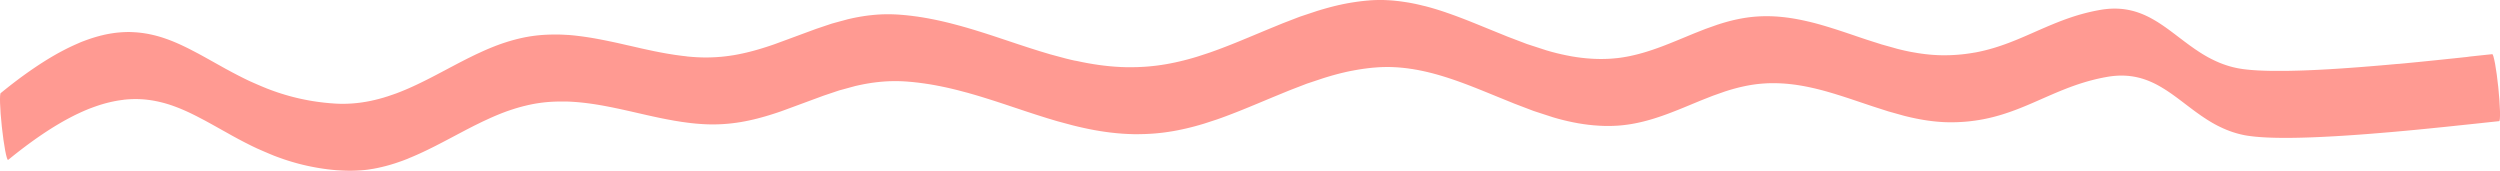 <svg xmlns="http://www.w3.org/2000/svg" xmlns:xlink="http://www.w3.org/1999/xlink" width="351.209" height="24" viewBox="0 0 351.209 24">
  <defs>
    <clipPath id="clip-path">
      <rect id="Rectangle_341872" data-name="Rectangle 341872" width="351.209" height="24" fill="#ff887f"/>
    </clipPath>
  </defs>
  <g id="Group_819587" data-name="Group 819587" clip-path="url(#clip-path)">
    <g id="Group_819586" data-name="Group 819586" transform="translate(0 0)">
      <g id="Group_819585" data-name="Group 819585" clip-path="url(#clip-path)">
        <g id="Group_819584" data-name="Group 819584" transform="translate(0 0)" opacity="0.85" style="mix-blend-mode: multiply;isolation: isolate">
          <g id="Group_819583" data-name="Group 819583" transform="translate(0 0)">
            <g id="Group_819582" data-name="Group 819582" clip-path="url(#clip-path)">
              <path id="Path_296689" data-name="Path 296689" d="M1.132,22.471l.186-.15.186-.151.183-.147.184-.147.364-.288L2.6,21.3l.357-.275.354-.27.351-.264.348-.258.344-.251.341-.246.338-.24.334-.234.332-.228.328-.222.325-.217.322-.211.319-.205.317-.2.313-.194L7.93,17.6l.307-.183.305-.179.3-.173.3-.168.3-.163.294-.158.291-.152.289-.148.286-.142L10.884,16l.281-.133.279-.128.276-.123.274-.118.272-.114.269-.109.266-.1.266-.1.261-.093.261-.093.257-.084.257-.084.253-.076.252-.076.249-.067.249-.067.245-.058.245-.058.241-.051.241-.051.237-.043.238-.043.233-.035.234-.035.23-.028L17.478,14l.227-.021.227-.021.448-.026.443-.014h.436l.431.013.426.025.421.038.417.05.412.061.408.072.4.083.4.092.4.1.4.113.393.121.39.13.388.139.386.146.385.154.383.161.383.168.382.174.381.181.381.186.381.191.382.2.383.2.383.2.385.21.386.21.389.216.389.216.393.22.393.22.4.223.4.223.2.112.2.112.2.112.2.112.206.112.207.112.206.112.207.112.212.111.211.111.211.111.211.111.217.109.216.109.216.109.217.109.22.107.22.107.223.105.224.106.227.1.227.1.229.1.229.1.233.1.233.1.236.1.237.1.24.1.24.1.244.093.244.092.248.09.248.09.251.087.251.087.256.084.256.083.26.08.26.08.264.077.264.077.269.073.269.072.273.069.274.068.278.064.278.065.284.06.284.06.288.055.289.056.293.051.294.051.3.045.3.046.3.04.3.04.31.035.31.035.316.03.316.03.322.023.322.023.334.019.332.012.329.006H49.3l.326-.006.323-.011.322-.017.319-.023.318-.027.316-.033.314-.038.312-.043.31-.049.31-.05.306-.059.307-.059.3-.068.3-.068.3-.076.3-.076.3-.084.3-.084.295-.092.3-.091.292-.1.293-.1.291-.1.29-.105.288-.111.288-.111L57.5,22.2l.286-.116.284-.122.284-.122.283-.126.283-.126.282-.13.281-.13.28-.134.28-.134.279-.137.279-.137.278-.139.278-.139.277-.142.277-.142.277-.144.276-.144.276-.145.276-.145.276-.145.276-.145.275-.146.275-.146.276-.146.275-.146.276-.145.276-.145.276-.145.275-.145.277-.142.277-.142.277-.142.277-.141.279-.137.279-.136.279-.137.278-.136.281-.13.282-.129.281-.13.281-.13.283-.124.284-.124.285-.119.285-.119.287-.114.287-.113.289-.108.289-.108.291-.1.291-.1.294-.094.294-.095.3-.088.3-.088.3-.08.3-.08.3-.072.3-.072.3-.064.3-.064.307-.055.308-.055.311-.045.311-.045.255-.03.254-.03.253-.023.254-.023.253-.017.253-.017.252-.011.252-.011.252-.006.251-.006h.5l.25,0,.25,0,.25.009.25.01.249.014.249.014.249.018.249.018.248.022.248.023.248.026.248.026.247.03.248.03.247.033.247.034.246.036.247.036.246.039.246.039.246.042.246.042.246.045.246.045.245.047.245.048.246.047.245.047.245.051.245.051.245.051.245.051.245.054.245.054.245.054.245.054.245.055.245.055.245.055.245.056.245.056.245.056.244.056.245.056.245.056.245.056.245.056.245.056.245.054.245.054.245.054.246.055.245.052.246.052.245.052.246.052.247.049.246.048.246.049.246.048.247.045.247.045.247.045.247.045.248.04.248.039.247.04.248.039.249.034.248.033.249.034.249.033.249.029.249.028.25.024.25.025.25.02.25.021.251.016.251.017.251.012.251.011.252.007.252.007h.318l.317,0,.313-.008.313-.008.309-.016.309-.016.306-.024.306-.024.3-.032.3-.032.3-.04.3-.039.3-.046.3-.046.292-.053.293-.053.29-.059.29-.059.287-.064.287-.064.285-.07.285-.07.282-.075.283-.075.281-.079.281-.079.278-.083.279-.083.277-.087.277-.087.275-.09.275-.09.274-.093.274-.093.273-.1.273-.1.272-.1.272-.1.271-.1.272-.1.271-.1.271-.1.27-.1.27-.1.271-.1.27-.1.27-.1.27-.1.271-.1.271-.1.271-.1.271-.1.271-.1.271-.1.271-.1.27-.1.273-.092.274-.092.274-.091.274-.092.274-.092.274-.092.274-.092.273-.091.28-.076.281-.077.281-.077.281-.077.281-.077.281-.077.281-.077.281-.077.285-.065.286-.065.288-.059.288-.059.291-.053.292-.053.294-.047.294-.047.3-.04.3-.04.3-.032.3-.033.3-.025.3-.025.307-.017.307-.017.311-.008.311-.008h.63l.319.01.319.01.324.02.324.02.4.034.4.034.4.044.4.044.4.053.395.052.392.059.393.06.389.067.39.068.387.075.387.074.385.081.385.08.383.087.383.087.38.092.381.092.378.1.379.1.377.1.377.1.375.107.375.106.374.11.374.11.373.113.372.114.372.116.371.116.371.118.37.118.37.12.37.12.369.122.369.121.368.123.368.123.368.123.368.123.368.122.368.123.367.123.368.123.368.12.368.12.368.121.368.12.368.117.369.117.368.116.369.117.37.111.37.111.37.111.37.111.372.1.372.1.372.1.372.1.374.1.374.1.375.091.375.091.376.085.376.085.378.08.378.08.38.073.38.073.382.065.382.066.384.058.384.058.386.05.387.05.389.041.389.041.391.033.392.033.394.023.394.023.4.013.4.013.4,0,.4,0,.4-.008.4-.008.407-.02.407-.02.409-.028.411-.034.413-.041.415-.046.416-.053.419-.059.319-.051.32-.051.318-.058.318-.058.316-.065.316-.065.314-.07.315-.07.313-.076.313-.076.311-.081.311-.081.31-.087.31-.086.308-.091.309-.091.307-.1.307-.1.307-.1.306-.1.305-.1.306-.1.3-.107.3-.107.3-.11.3-.11.3-.114.3-.113.3-.116.3-.116.3-.118.3-.118.3-.12.3-.12.3-.122.3-.122.3-.124.3-.124.3-.123.3-.124.3-.125.3-.125.3-.125.3-.125.3-.125.3-.125.3-.125.3-.125.3-.124.3-.123.3-.123.3-.123.3-.124.3-.123.3-.123.3-.123.3-.116.3-.116.3-.116.3-.116.3-.116.3-.116.3-.116.3-.116.3-.1.3-.1.3-.1.3-.1.3-.1.3-.1.3-.1.3-.1.305-.094.306-.094.307-.089.306-.089.307-.084.308-.084.309-.079.309-.079.31-.073.31-.073.312-.068.312-.067L190,9.927l.313-.061.315-.055.315-.055.316-.048.317-.048.318-.041.318-.041.32-.034.32-.034.322-.025.322-.025.361-.022.36-.014.359-.008.358,0,.356,0,.356.011.355.016.353.022.353.028.352.033.351.038.35.043.349.051.349.05.348.06.347.06.346.069.346.07.344.077.345.078.344.086.343.085.342.093.342.093.341.1.341.1.341.106.341.106.34.112.34.112.339.117.339.116.338.122.338.121.338.125.338.126.337.128.338.129.337.132.337.132.337.135.337.134.337.136.337.136.337.137.337.137.337.138.337.138.338.138.337.137.338.137.337.137.338.137.338.137.337.137.338.138.341.13.34.129.34.13.341.13.34.13.34.129.34.13.341.13.345.113.344.112.344.112.344.112.345.112.344.112.344.112.345.112.348.1.348.1.349.091.35.091.351.083.351.083.353.076.353.076.355.067.355.067.357.057.357.057.359.048.359.048.361.037.361.038.364.027.363.026.365.019.366.013.367.006h.369l.37-.006.371-.012.238-.013.238-.012.235-.019.235-.019.233-.024.232-.025.23-.03.23-.03.228-.035.228-.035.226-.04.227-.04.224-.045.225-.044.445-.1.442-.106.439-.114.435-.122.432-.128.43-.135.428-.14.425-.146.423-.15.421-.155.42-.159.419-.163.418-.163.416-.168.416-.168.415-.171.415-.17.414-.171.414-.171.414-.171.414-.171.417-.164.417-.165.417-.165.416-.164.422-.149.423-.149.423-.149.422-.149.427-.137.43-.13.432-.124.435-.117.438-.109.442-.1.444-.093.224-.042.224-.042.226-.036.226-.037.227-.032.228-.032.23-.026.23-.026.232-.021.232-.021.291-.018.292-.019.29-.01.289-.009h.576l.286.007.286.007.285.014.285.015.283.022.284.022.282.028.282.029.281.035.281.035.28.042.28.042.278.047.279.047.277.053.278.053.276.058.276.058.276.062.276.063.274.067.275.067.274.071.274.071.273.075.273.075.273.078.273.079.273.081.272.081.272.085.272.084.272.085.272.084.271.089.272.089.271.088.272.089.271.091.271.091.271.091.271.091.272.091.271.091.272.091.271.091.272.091.272.091.271.091.272.091.273.087.273.087.272.087.273.088.273.087.272.087.273.087.273.088.276.077.275.077.275.077.275.077.275.077.275.077.275.077.276.077.278.068.278.068.279.064.279.064.28.059.28.059.281.054.281.055.282.049.283.049.284.043.284.043.285.037.285.037.286.031.287.031.288.023.288.023.29.017.29.016.291.009.292.009h.586l.281-.006.28-.006.274-.012.275-.012.268-.018.269-.018.264-.023.263-.023.258-.029L277.03,17l.253-.034.253-.034.249-.038.249-.038.244-.044.244-.043.24-.048.239-.048.236-.052.236-.052.232-.056.232-.056.228-.06.228-.06.226-.063.226-.063.222-.067.222-.066.219-.07.22-.07.433-.145.429-.15.424-.155.421-.159.417-.164.415-.167.411-.17.41-.173.409-.175.407-.177.407-.177.407-.179.407-.179.409-.179.408-.179.412-.177.412-.177.417-.173.417-.173.425-.167.425-.168.216-.081.215-.081.218-.079.218-.079.221-.077.221-.077.223-.074.224-.075.227-.072.227-.072.23-.068.23-.069.234-.066.234-.066.238-.062.238-.062.242-.059.242-.059.246-.055.247-.055.251-.051.25-.051.256-.046.256-.046.261-.043.257-.036.254-.03.25-.024.247-.019.244-.013.24-.008.237,0,.234,0,.231.008.228.013.225.018.223.023.22.027.217.032.215.036.212.041.209.045.413.1.4.119.395.134.388.148.38.161.374.174.368.185.363.2.357.207.354.215.35.224.347.231.345.238.342.244.341.249.341.254.341.255.341.259.342.26.345.261.345.261.35.26.351.259.359.254.358.254.369.245.369.245.377.237.384.229.392.221.4.213.408.2.417.193.213.091.213.091.218.085.218.085.224.078.224.078.229.072.229.071.236.064.235.064.241.056.241.056.214.044.223.041.233.038L316,19.1l.25.034.259.031.267.029.276.026.284.024.291.022.3.019.307.018.314.015.321.013.329.011.335.01.341.007.348.005.354,0,.36,0h.366l.371,0,.376,0,.382-.006.387-.007.392-.009.4-.01.4-.012.405-.013.409-.015.414-.017.415-.017.422-.019.422-.02.428-.022.428-.022.433-.024.433-.024.438-.027.438-.026.443-.029.442-.029.445-.031.445-.031.447-.032.447-.033.449-.034.449-.034.449-.036.45-.036.449-.036.45-.036.448-.038.448-.038.448-.038.448-.039.443-.04.443-.04.443-.04.443-.04.438-.041.438-.041.433-.041.433-.042.427-.042.428-.041.421-.042.421-.042.414-.042.415-.042.407-.041.406-.041.4-.041.4-.041.389-.041.389-.04.378-.04.378-.04.371-.039.365-.039.359-.038.353-.037.347-.037.341-.036.334-.035.327-.035.32-.034.313-.034.306-.033.3-.032.291-.031.283-.03.274-.029.266-.029.258-.027.249-.026c.2-.024.147-2.149-.123-4.748s-.652-4.685-.854-4.661l-.249.026-.258.027-.266.028-.274.029-.283.03-.291.031-.3.032-.306.033-.314.034-.32.034-.328.035L346.591,8l-.341.036-.347.037-.353.038-.359.038-.365.039-.371.039-.378.039-.378.04-.389.041-.389.04-.4.041-.4.041-.407.041-.406.041-.415.042-.414.042-.421.042-.421.042-.428.041-.427.042-.433.041-.433.042-.438.041-.437.041L336.6,9l-.443.04-.443.04-.443.04-.448.038-.448.038-.448.038-.448.038-.449.036-.449.036-.45.036-.449.036-.448.034-.449.034-.447.032-.447.033-.444.03L329,9.612l-.442.029-.442.029-.438.026-.438.027-.433.024-.433.024-.428.022-.428.022-.421.02-.421.019-.415.017-.414.017-.409.014-.4.013-.4.011-.4.01-.392.009-.387.007-.382.005-.376,0h-.737l-.36,0-.353,0-.348-.005-.341-.007-.335-.01-.328-.011-.321-.013-.314-.015-.307-.017-.3-.02-.291-.022-.283-.024-.275-.026-.266-.029-.258-.031-.25-.033-.24-.036-.232-.038-.222-.041-.212-.043-.24-.056-.24-.056-.234-.063-.234-.064-.227-.071-.228-.071-.223-.078L312.281,9l-.217-.084-.217-.084-.212-.091-.212-.091-.415-.192-.406-.2-.4-.212-.389-.22-.382-.228-.375-.235-.367-.244-.367-.244-.357-.253-.357-.253-.35-.259-.35-.259-.345-.261-.345-.261-.341-.26-.342-.26-.341-.255-.341-.255-.343-.25-.344-.245-.347-.239-.349-.233-.352-.226-.356-.216-.36-.208-.365-.2-.371-.186-.376-.176-.383-.162-.39-.148-.4-.136-.406-.119-.415-.1-.211-.046-.213-.041-.216-.036-.218-.032-.221-.028L298,1.25l-.227-.018-.23-.013-.232-.008-.236,0-.238,0-.241.008-.245.013-.248.019-.251.025-.255.03-.259.036-.262.043-.257.047-.256.046-.251.051-.251.051-.247.055-.247.055-.242.059-.243.059-.238.062-.238.063L292.368,2l-.235.066-.23.068-.231.069-.227.072-.228.072-.224.075-.224.075-.221.077-.221.077-.218.08-.218.08-.216.081-.216.081-.425.168-.425.168-.417.173-.418.173-.412.177-.412.177-.409.179-.409.179-.407.179-.406.179-.407.177-.407.177-.408.175-.409.172-.411.17-.414.167-.417.163-.42.159-.424.155-.428.15-.432.144-.219.07-.219.069-.222.067-.222.066-.225.063-.225.063-.228.06-.228.059-.231.056-.232.056-.235.052-.236.052-.239.048-.239.048L277.3,7.4l-.244.043-.248.038-.248.039-.253.034-.252.034-.258.029-.258.028-.263.023-.263.023-.268.018-.268.018-.273.012-.274.012-.28.006-.28.006h-.585l-.291-.009-.29-.009-.289-.017-.289-.016-.287-.023-.287-.023-.285-.031-.286-.03-.284-.037-.284-.037-.283-.043-.283-.043-.282-.049-.282-.049L268.5,7.3l-.281-.054-.279-.059-.28-.059-.278-.064L267.105,7l-.277-.068-.276-.068-.275-.077L266,6.706l-.275-.077-.275-.077-.275-.077L264.9,6.4l-.275-.077-.274-.077-.272-.087-.272-.087-.273-.087L263.26,5.9l-.272-.087-.273-.087-.273-.087-.272-.087-.271-.091-.271-.091-.272-.091-.271-.091-.272-.091L260.541,5l-.271-.091L260,4.817l-.271-.091-.271-.091-.271-.091-.272-.091-.272-.089-.272-.089-.271-.089-.272-.088-.272-.085-.272-.085-.272-.085-.272-.084-.273-.081-.273-.081-.273-.078-.273-.079-.274-.075-.274-.075-.275-.071-.274-.071-.275-.068L254,3.017l-.276-.063-.276-.063-.277-.058-.277-.058-.278-.053-.278-.053-.279-.047-.279-.047-.281-.042-.28-.042-.282-.035-.282-.035-.283-.029-.283-.028-.284-.023-.284-.022-.286-.014-.285-.015-.287-.007-.287-.006H247.8l-.29.01-.291.01-.292.018-.292.019-.233.021-.233.021-.231.026-.23.027-.228.032-.228.032-.227.037-.227.037-.225.042-.225.042-.445.093-.443.1-.439.11-.436.117-.433.124-.431.131-.428.137-.423.149-.422.149-.423.149-.423.15-.418.165-.417.164-.417.165-.417.165-.415.171-.414.171-.414.171-.414.171-.415.171-.415.17-.416.168-.415.169-.418.163-.418.163-.419.159-.421.155-.423.15-.425.146-.427.14-.43.135-.432.128-.434.121-.437.114-.441.106-.444.1-.224.045-.224.044-.226.04-.226.04-.227.035-.227.035-.229.029-.23.03L227,8.18l-.232.024-.234.019-.234.019-.237.013-.236.012-.371.012-.369.006h-.367l-.367-.007-.365-.012-.364-.019-.363-.026-.363-.027-.36-.037-.36-.038-.358-.048-.358-.048-.356-.057-.356-.057L220.4,7.84l-.354-.067-.352-.076-.352-.075-.351-.083-.351-.083-.349-.091-.349-.091-.347-.1-.347-.1-.344-.112-.344-.112-.344-.112-.344-.112-.344-.112-.345-.112-.344-.112-.343-.112-.339-.129-.34-.13-.34-.13-.34-.129-.34-.13-.34-.13-.341-.129-.34-.13-.337-.137-.338-.137-.338-.137-.338-.137-.338-.137-.338-.137-.338-.137-.338-.137-.337-.138-.337-.138-.337-.137-.337-.137-.337-.136-.337-.136-.337-.135-.337-.135-.337-.132-.337-.132-.338-.129-.338-.129-.338-.126-.339-.125-.339-.122-.339-.122-.34-.117L203,1.7l-.341-.112-.34-.112-.341-.106-.341-.106-.342-.1-.341-.1-.343-.093-.343-.093L199.919.8l-.344-.086L199.23.634l-.346-.078-.347-.07L198.19.417l-.348-.061L197.494.3l-.35-.051-.35-.05-.352-.044-.352-.038L195.738.08l-.353-.028L195.03.031l-.356-.016L194.317,0l-.358,0L193.6,0l-.36.008-.361.014-.362.022L192.2.072,191.873.1l-.321.034-.32.034-.319.041-.318.042L190.277.3l-.317.048L189.645.4l-.315.055-.314.061L188.7.576l-.312.068-.313.067-.31.074-.311.073-.309.079-.309.08-.308.084-.308.084-.307.089-.307.089-.306.094L185,1.549l-.3.1-.3.1-.3.1-.3.1-.3.1-.3.1-.3.1-.3.1-.3.116-.3.116-.3.116-.3.116-.3.116-.3.116-.3.116-.3.116-.3.123-.3.124-.3.123-.3.123-.3.123-.3.124-.3.123-.3.124-.3.125-.3.125-.3.125-.3.125-.3.125-.3.125-.3.125-.3.125-.3.124-.3.124-.3.124-.3.124-.3.122-.3.122-.3.12-.3.12-.3.118-.3.118-.3.116-.3.116-.3.113-.3.113-.3.11-.3.11-.3.107-.3.107-.3.1-.3.1-.306.1-.306.1-.307.1-.307.1-.308.091-.308.091-.309.086-.31.086-.311.081-.31.081-.312.076-.313.076-.314.07-.314.07-.315.064-.315.064-.318.058-.317.058-.319.051-.319.051-.418.059-.416.053-.414.046-.412.041-.41.034-.408.028-.406.02-.406.02-.4.008-.4.008-.4,0-.4,0-.4-.013-.4-.013-.393-.023-.394-.023-.391-.033-.39-.033-.388-.041-.388-.041-.386-.05-.386-.05-.383-.058-.384-.058-.381-.065-.382-.065-.379-.073-.379-.073-.378-.079-.377-.08L150.9,8.5l-.376-.085-.375-.091-.375-.091-.373-.1-.373-.1-.372-.1-.372-.1-.372-.1-.371-.1-.369-.111-.37-.111-.37-.111-.369-.111-.368-.117-.368-.116-.369-.117-.368-.117-.368-.12-.368-.12-.367-.12-.368-.121-.368-.122-.367-.123-.368-.123-.367-.123-.369-.123-.368-.122-.368-.123-.368-.123-.369-.122-.369-.122-.37-.12-.37-.12-.371-.118-.371-.118-.372-.116-.372-.116-.373-.114-.373-.113-.374-.11-.374-.11-.375-.106-.376-.107-.377-.1-.377-.1-.379-.1-.379-.1-.38-.092-.381-.093-.383-.087-.383-.087-.385-.081-.386-.08-.387-.075-.387-.075-.39-.068-.39-.068-.393-.06-.393-.06-.4-.052-.4-.052-.4-.044-.4-.044-.4-.034-.4-.034-.324-.02-.325-.02-.32-.01-.32-.01H124.5l-.312.008-.312.008-.308.017-.308.017-.3.025-.3.025-.3.033-.3.032-.3.04-.3.04-.295.047-.295.047-.292.053-.292.053L120,2.506l-.289.059-.286.065-.287.065-.282.077-.281.077-.281.077L118.009,3l-.281.077-.281.077-.281.077-.282.077-.275.092-.274.092-.274.091-.274.092-.274.092-.274.092-.274.091-.275.092-.271.1-.271.1-.271.1-.271.1-.271.1-.271.1-.271.1-.271.1-.27.1-.27.1-.27.1-.27.1-.27.1-.271.1-.27.1-.27.1-.272.1-.272.1-.272.1-.271.1-.273.1-.273.1-.273.093-.274.093-.275.09-.275.09-.276.087-.277.087-.278.083-.278.083-.28.079-.28.079-.282.075-.282.075-.284.07-.284.069-.286.064-.287.064-.289.059-.289.059-.292.053-.292.053-.3.045-.3.046-.3.039-.3.04-.3.032-.3.032L101,8l-.305.024-.308.016-.308.016-.312.007-.312.008-.316,0h-.317l-.251-.007-.251-.007-.251-.011-.25-.012-.25-.016-.25-.017-.25-.021-.25-.02-.25-.024L96.323,7.9l-.249-.028-.249-.028-.248-.033-.248-.034-.248-.033-.248-.033-.247-.04-.247-.039-.248-.04-.247-.039L93.6,7.512l-.246-.045-.247-.045-.246-.045-.246-.048-.246-.049-.246-.048-.246-.049-.245-.052-.245-.052-.246-.052-.245-.052-.245-.054L90.4,6.867l-.245-.054-.245-.055L89.669,6.7l-.245-.055-.245-.056-.245-.056-.245-.056-.245-.056L88.2,6.369l-.244-.056-.245-.055L87.466,6.2l-.245-.055-.245-.056-.245-.054-.245-.054-.245-.054L86,5.878l-.245-.051-.246-.051-.245-.051-.246-.051-.246-.047-.245-.048L84.28,5.53l-.246-.047-.246-.045-.246-.045L83.3,5.351l-.246-.042L82.8,5.27l-.247-.039-.247-.037-.247-.036-.247-.034-.248-.033-.247-.03-.248-.03L80.824,5l-.248-.026-.249-.023-.249-.023-.249-.018L79.58,4.9l-.25-.014-.25-.014-.25-.01-.25-.009-.251,0-.251,0h-.5l-.252.006-.252.006-.253.011-.253.011-.253.017-.254.017-.254.023-.254.023-.255.03-.255.03-.312.045-.312.045-.308.055-.309.055-.306.064-.306.064-.3.072-.3.072-.3.08-.3.08-.3.088-.3.088-.294.095-.295.095-.292.1-.292.1-.29.108-.289.108-.288.114-.287.113-.286.119-.285.119-.284.124-.284.124-.282.13-.282.13-.281.129-.282.13-.279.136-.279.137-.279.137-.279.136-.277.142-.277.142-.277.142-.277.142-.276.145-.276.145-.276.145-.276.145-.276.146-.275.146-.275.146-.276.146-.275.145-.276.146-.276.145-.276.145-.276.144-.276.143-.277.142-.277.142-.277.139-.278.139-.278.136-.279.137-.28.134-.28.134-.281.13-.281.13-.283.126-.282.126-.284.121-.284.121-.285.116-.286.116-.287.111-.287.111-.289.1-.29.1-.292.1-.292.1-.294.091-.294.092-.3.084-.3.084-.3.076-.3.076-.3.068-.3.068-.306.059-.306.059-.309.049-.309.05-.311.043-.313.037-.315.033-.317.028-.318.022-.32.017-.322.011-.325.006H48l-.329-.006-.33-.012-.333-.018-.321-.024-.321-.023-.316-.03-.315-.029-.309-.035-.309-.035-.3-.04-.3-.04-.3-.045-.3-.046-.293-.05-.293-.051-.288-.056-.288-.055-.283-.06-.283-.06-.278-.064-.278-.065-.273-.068-.273-.068-.269-.073-.268-.072-.263-.077-.264-.076-.26-.08-.26-.08-.255-.083-.255-.083-.251-.087-.251-.087-.247-.09-.247-.09-.243-.092-.243-.092-.239-.1-.239-.095-.236-.1-.236-.1-.232-.1-.233-.1-.229-.1-.229-.1-.226-.1-.226-.1-.223-.105-.223-.105-.22-.107-.22-.107-.216-.109-.216-.109-.216-.109-.216-.109-.211-.11-.212-.111-.211-.111-.211-.111-.206-.112-.207-.112-.207-.112L31.761,9.7l-.2-.112-.2-.112-.2-.112-.2-.112-.4-.223-.4-.223-.393-.219-.393-.22-.389-.216-.389-.216-.386-.21-.386-.21-.383-.2-.383-.2-.383-.2-.382-.192L25.9,6.532l-.382-.181-.383-.175-.384-.169-.385-.162-.386-.154-.388-.147L23.2,5.406l-.391-.131-.394-.122-.4-.113-.4-.1-.4-.093-.406-.083-.41-.072-.414-.061-.418-.05-.423-.038-.428-.026L18.288,4.5H17.85l-.444.013-.449.027-.228.021L16.5,4.58l-.231.028-.231.028-.235.035-.234.035-.239.043-.238.043-.242.051-.242.051-.245.059-.246.058-.249.068-.25.067-.253.076-.254.076-.258.084-.257.084-.262.093-.262.093-.266.1-.267.1-.27.109L11,6.081l-.275.119-.276.123-.28.128-.282.133L9.6,6.721l-.287.143-.289.148-.292.152-.295.158-.3.163-.3.168-.3.173-.306.179-.308.184-.311.19L6.3,8.574l-.317.2-.32.206-.323.212-.326.217-.329.223-.332.228-.335.234-.339.24-.341.246-.345.251-.348.258-.352.264-.354.27-.358.276-.361.283-.364.288-.184.148-.184.148-.186.15-.186.15c-.2.025-.138,2.15.142,4.747s.67,4.681.872,4.657" transform="translate(0 0)" fill="#ff887f"/>
            </g>
          </g>
        </g>
      </g>
    </g>
  </g>
</svg>
